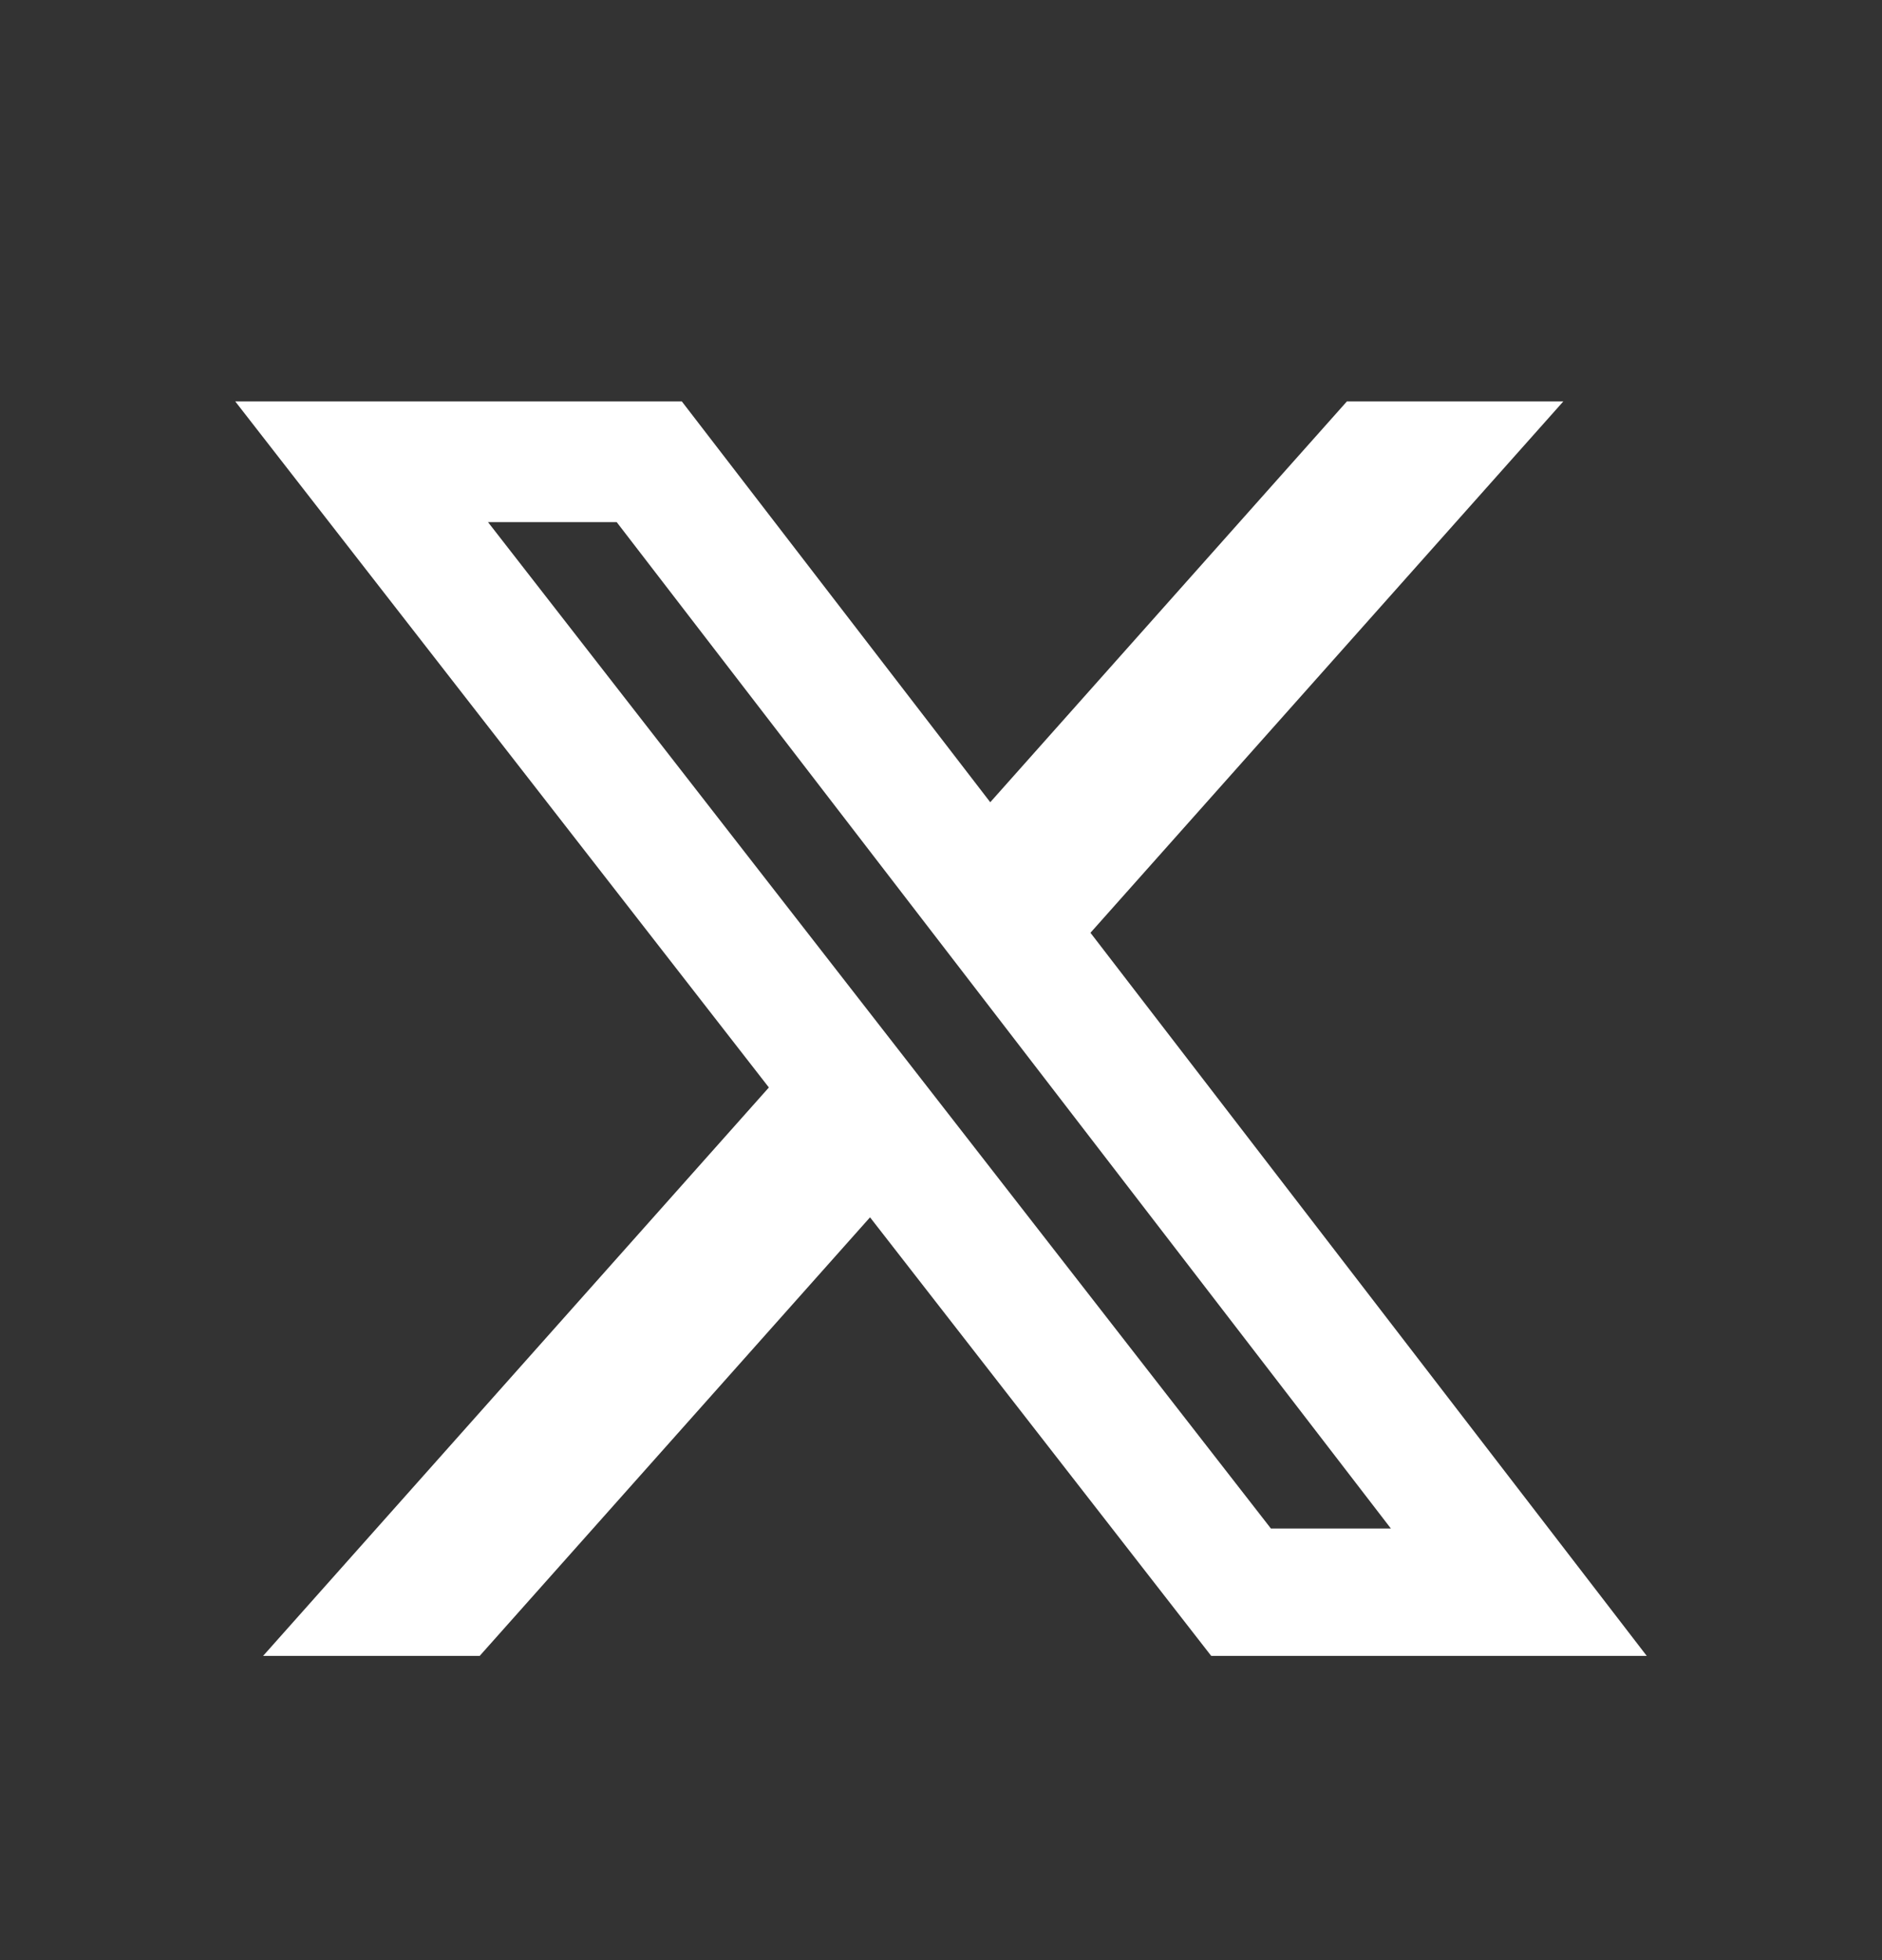 <svg width="24" height="25" viewBox="0 0 24 25" fill="none" xmlns="http://www.w3.org/2000/svg">
<rect x="0" y="0" width="24" height="25" fill="#333333" stroke="none"/>
<path d="M17.176 5.12H19.936L13.906 11.897L21 21.12H15.446L11.095 15.526L6.117 21.12H3.355L9.805 13.87L3 5.12H8.695L12.628 10.232L17.176 5.12ZM16.207 19.495H17.737L7.864 6.659H6.223L16.207 19.495Z" fill="white"/>
</svg>
